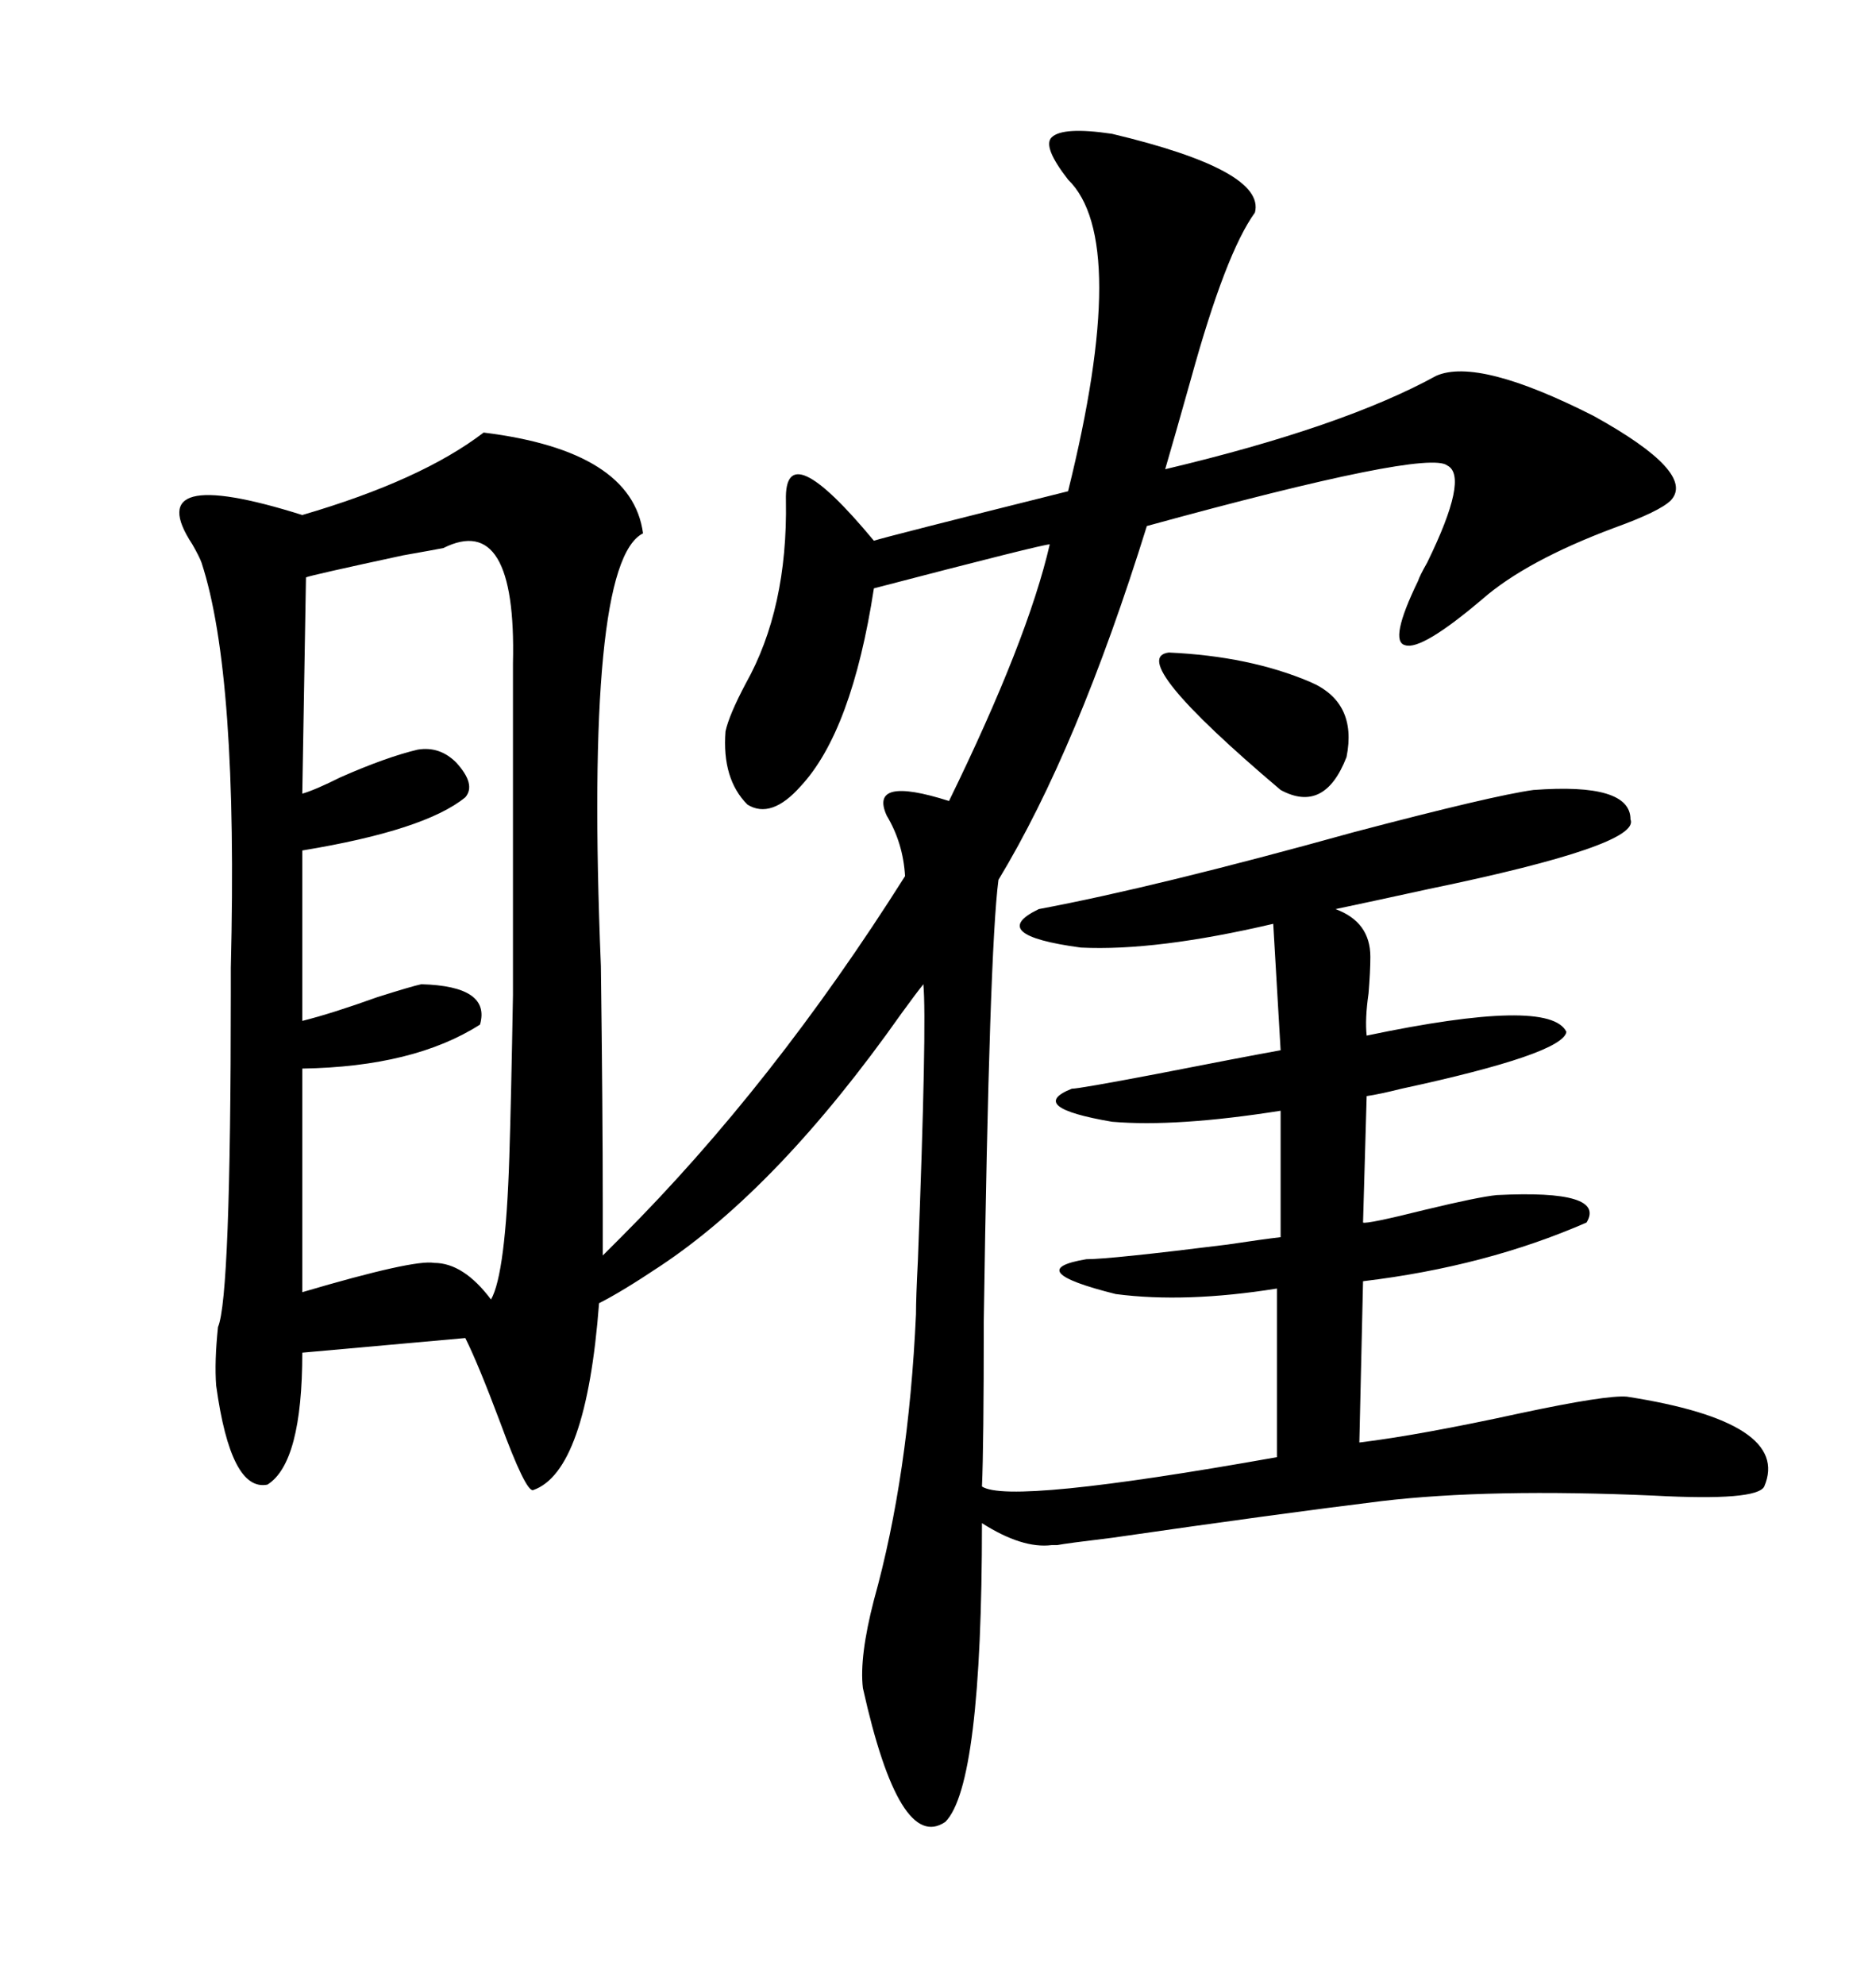 <svg xmlns="http://www.w3.org/2000/svg" xmlns:xlink="http://www.w3.org/1999/xlink" width="300" height="317.285"><path d="M77.34 69.14L77.34 69.14Q101.07 72.07 102.83 85.25L102.83 85.25Q93.46 89.94 96.09 154.39L96.09 154.39Q96.39 177.54 96.39 192.48L96.39 192.48L96.39 200.68L99.32 197.75Q123.63 173.44 144.73 140.04L144.73 140.04Q144.43 134.77 141.80 130.37L141.80 130.37Q138.87 123.93 151.76 128.03L151.76 128.03Q164.36 102.25 167.87 87.01L167.87 87.01Q166.70 87.01 139.75 94.04L139.75 94.04Q136.23 116.89 128.03 125.68L128.03 125.68Q123.34 130.96 119.53 128.61L119.53 128.61Q115.43 124.51 116.02 116.89L116.02 116.89Q116.60 114.26 119.24 109.28L119.24 109.28Q125.98 97.27 125.68 79.98L125.68 79.98Q125.39 69.14 139.75 86.43L139.75 86.43Q141.50 85.84 170.80 78.52L170.80 78.52Q180.76 38.38 170.80 28.71L170.80 28.71Q166.70 23.44 168.16 21.97L168.16 21.97Q169.92 20.21 177.83 21.39L177.83 21.39Q202.44 27.25 200.68 33.98L200.68 33.98Q196.00 40.43 190.43 60.64L190.43 60.64Q187.79 70.02 186.33 75L186.33 75Q214.75 68.26 229.69 60.06L229.69 60.06Q236.43 57.13 254.88 66.50L254.88 66.50Q271.29 75.59 267.19 79.98L267.19 79.98Q265.43 81.74 258.11 84.38L258.11 84.38Q244.04 89.65 237.01 95.80L237.01 95.80Q227.34 104.00 224.71 103.13L224.71 103.13Q222.07 102.54 226.76 92.87L226.76 92.87Q227.05 91.99 228.22 89.94L228.22 89.94Q234.96 76.17 231.45 74.41L231.45 74.41Q228.22 71.78 183.40 84.08L183.40 84.08Q172.27 119.82 159.67 140.63L159.67 140.63Q158.20 151.76 157.32 211.23L157.32 211.23Q157.32 231.15 157.03 237.60L157.03 237.60Q161.43 240.53 204.20 232.91L204.20 232.91L204.20 205.96Q189.55 208.30 178.42 206.84L178.42 206.84Q163.18 203.03 173.73 201.27L173.73 201.27Q177.54 201.27 196.29 198.93L196.29 198.93Q202.15 198.05 204.79 197.75L204.79 197.75L204.79 177.54Q188.09 180.18 177.83 179.30L177.83 179.30Q164.06 176.95 171.39 174.02L171.39 174.02Q172.56 174.02 184.86 171.68L184.86 171.68Q198.34 169.04 204.79 167.87L204.79 167.87L203.61 147.66Q184.86 152.05 172.85 151.46L172.85 151.46Q157.62 149.41 166.11 145.31L166.11 145.31Q184.86 141.80 216.50 133.01L216.50 133.01Q238.77 127.15 245.21 126.27L245.21 126.27Q260.74 125.10 260.74 130.96L260.74 130.96Q262.50 135.06 228.52 142.09L228.52 142.09Q219.14 144.14 213.57 145.31L213.57 145.31Q219.14 147.36 219.14 152.93L219.14 152.93Q219.14 155.27 218.85 158.79L218.85 158.79Q218.26 162.89 218.55 165.53L218.55 165.53Q247.85 159.38 250.49 164.94L250.49 164.94Q249.90 168.46 224.12 174.02L224.12 174.02Q220.61 174.90 218.55 175.20L218.55 175.20L217.97 195.41Q218.55 195.70 227.93 193.36L227.93 193.36Q236.43 191.31 239.36 191.02L239.36 191.02Q256.93 190.14 253.71 195.41L253.71 195.41Q237.60 202.44 217.97 204.79L217.97 204.79L217.38 230.57Q227.05 229.39 243.16 225.88L243.16 225.88Q256.93 222.95 260.16 223.24L260.16 223.24Q286.52 227.34 282.13 237.60L282.13 237.60Q280.96 239.94 264.55 239.06L264.55 239.06Q238.18 237.89 220.90 239.94L220.90 239.94Q204.20 241.99 177.83 245.80L177.83 245.80Q170.51 246.68 169.04 246.97L169.04 246.97Q168.75 246.97 168.16 246.97L168.16 246.97Q163.48 247.56 157.03 243.46L157.03 243.46Q157.03 285.35 151.17 291.21L151.17 291.21Q143.85 296.19 137.99 269.82L137.99 269.82Q137.40 264.84 139.75 255.76L139.75 255.76Q145.31 235.84 146.48 210.06L146.48 210.06Q146.48 207.42 146.78 201.56L146.78 201.56Q148.24 163.48 147.66 157.32L147.66 157.32Q146.48 158.79 144.14 162.01L144.14 162.01Q124.51 189.84 105.47 202.44L105.47 202.44Q99.32 206.54 95.80 208.30L95.80 208.30Q93.75 235.25 85.25 238.18L85.25 238.18Q84.08 238.48 79.98 227.34L79.98 227.34Q76.46 217.97 74.41 213.87L74.41 213.87L48.34 216.21Q48.34 233.79 42.77 237.30L42.77 237.30Q36.91 238.48 34.57 221.48L34.57 221.48Q34.28 217.68 34.86 212.11L34.86 212.11Q36.91 207.42 36.91 158.50L36.91 158.50Q36.91 157.62 36.91 154.69L36.91 154.69Q38.09 107.81 32.23 89.94L32.23 89.94Q31.93 89.06 30.76 87.01L30.76 87.01Q22.27 74.12 48.34 82.32L48.34 82.32Q67.38 76.76 77.34 69.14ZM70.90 87.60L70.90 87.60Q69.43 87.89 64.45 88.77L64.45 88.77Q49.51 91.99 48.93 92.29L48.93 92.29L48.34 126.86Q50.39 126.27 54.49 124.22L54.49 124.22Q61.82 121.00 66.80 119.82L66.80 119.82Q70.31 119.24 72.95 121.88L72.95 121.88Q76.17 125.39 74.41 127.44L74.41 127.44Q67.97 132.71 48.34 135.94L48.34 135.94L48.34 163.18Q53.03 162.01 60.35 159.38L60.35 159.38Q65.92 157.62 67.38 157.32L67.38 157.32Q78.52 157.62 76.76 163.77L76.76 163.77Q66.21 170.51 48.34 170.80L48.34 170.80L48.34 206.54Q66.21 201.27 69.43 201.86L69.43 201.86Q74.12 201.86 78.52 207.71L78.52 207.71Q80.86 203.61 81.45 184.86L81.45 184.86Q81.74 175.78 82.03 159.08L82.03 159.08Q82.03 145.90 82.03 106.05L82.03 106.05Q82.62 81.74 70.90 87.60ZM186.91 104.30L186.91 104.30Q199.80 104.88 209.47 108.98L209.47 108.98Q217.09 112.21 215.33 121.00L215.33 121.00Q211.82 130.08 204.79 126.27L204.79 126.27Q179.88 105.18 186.91 104.30Z"/></svg>